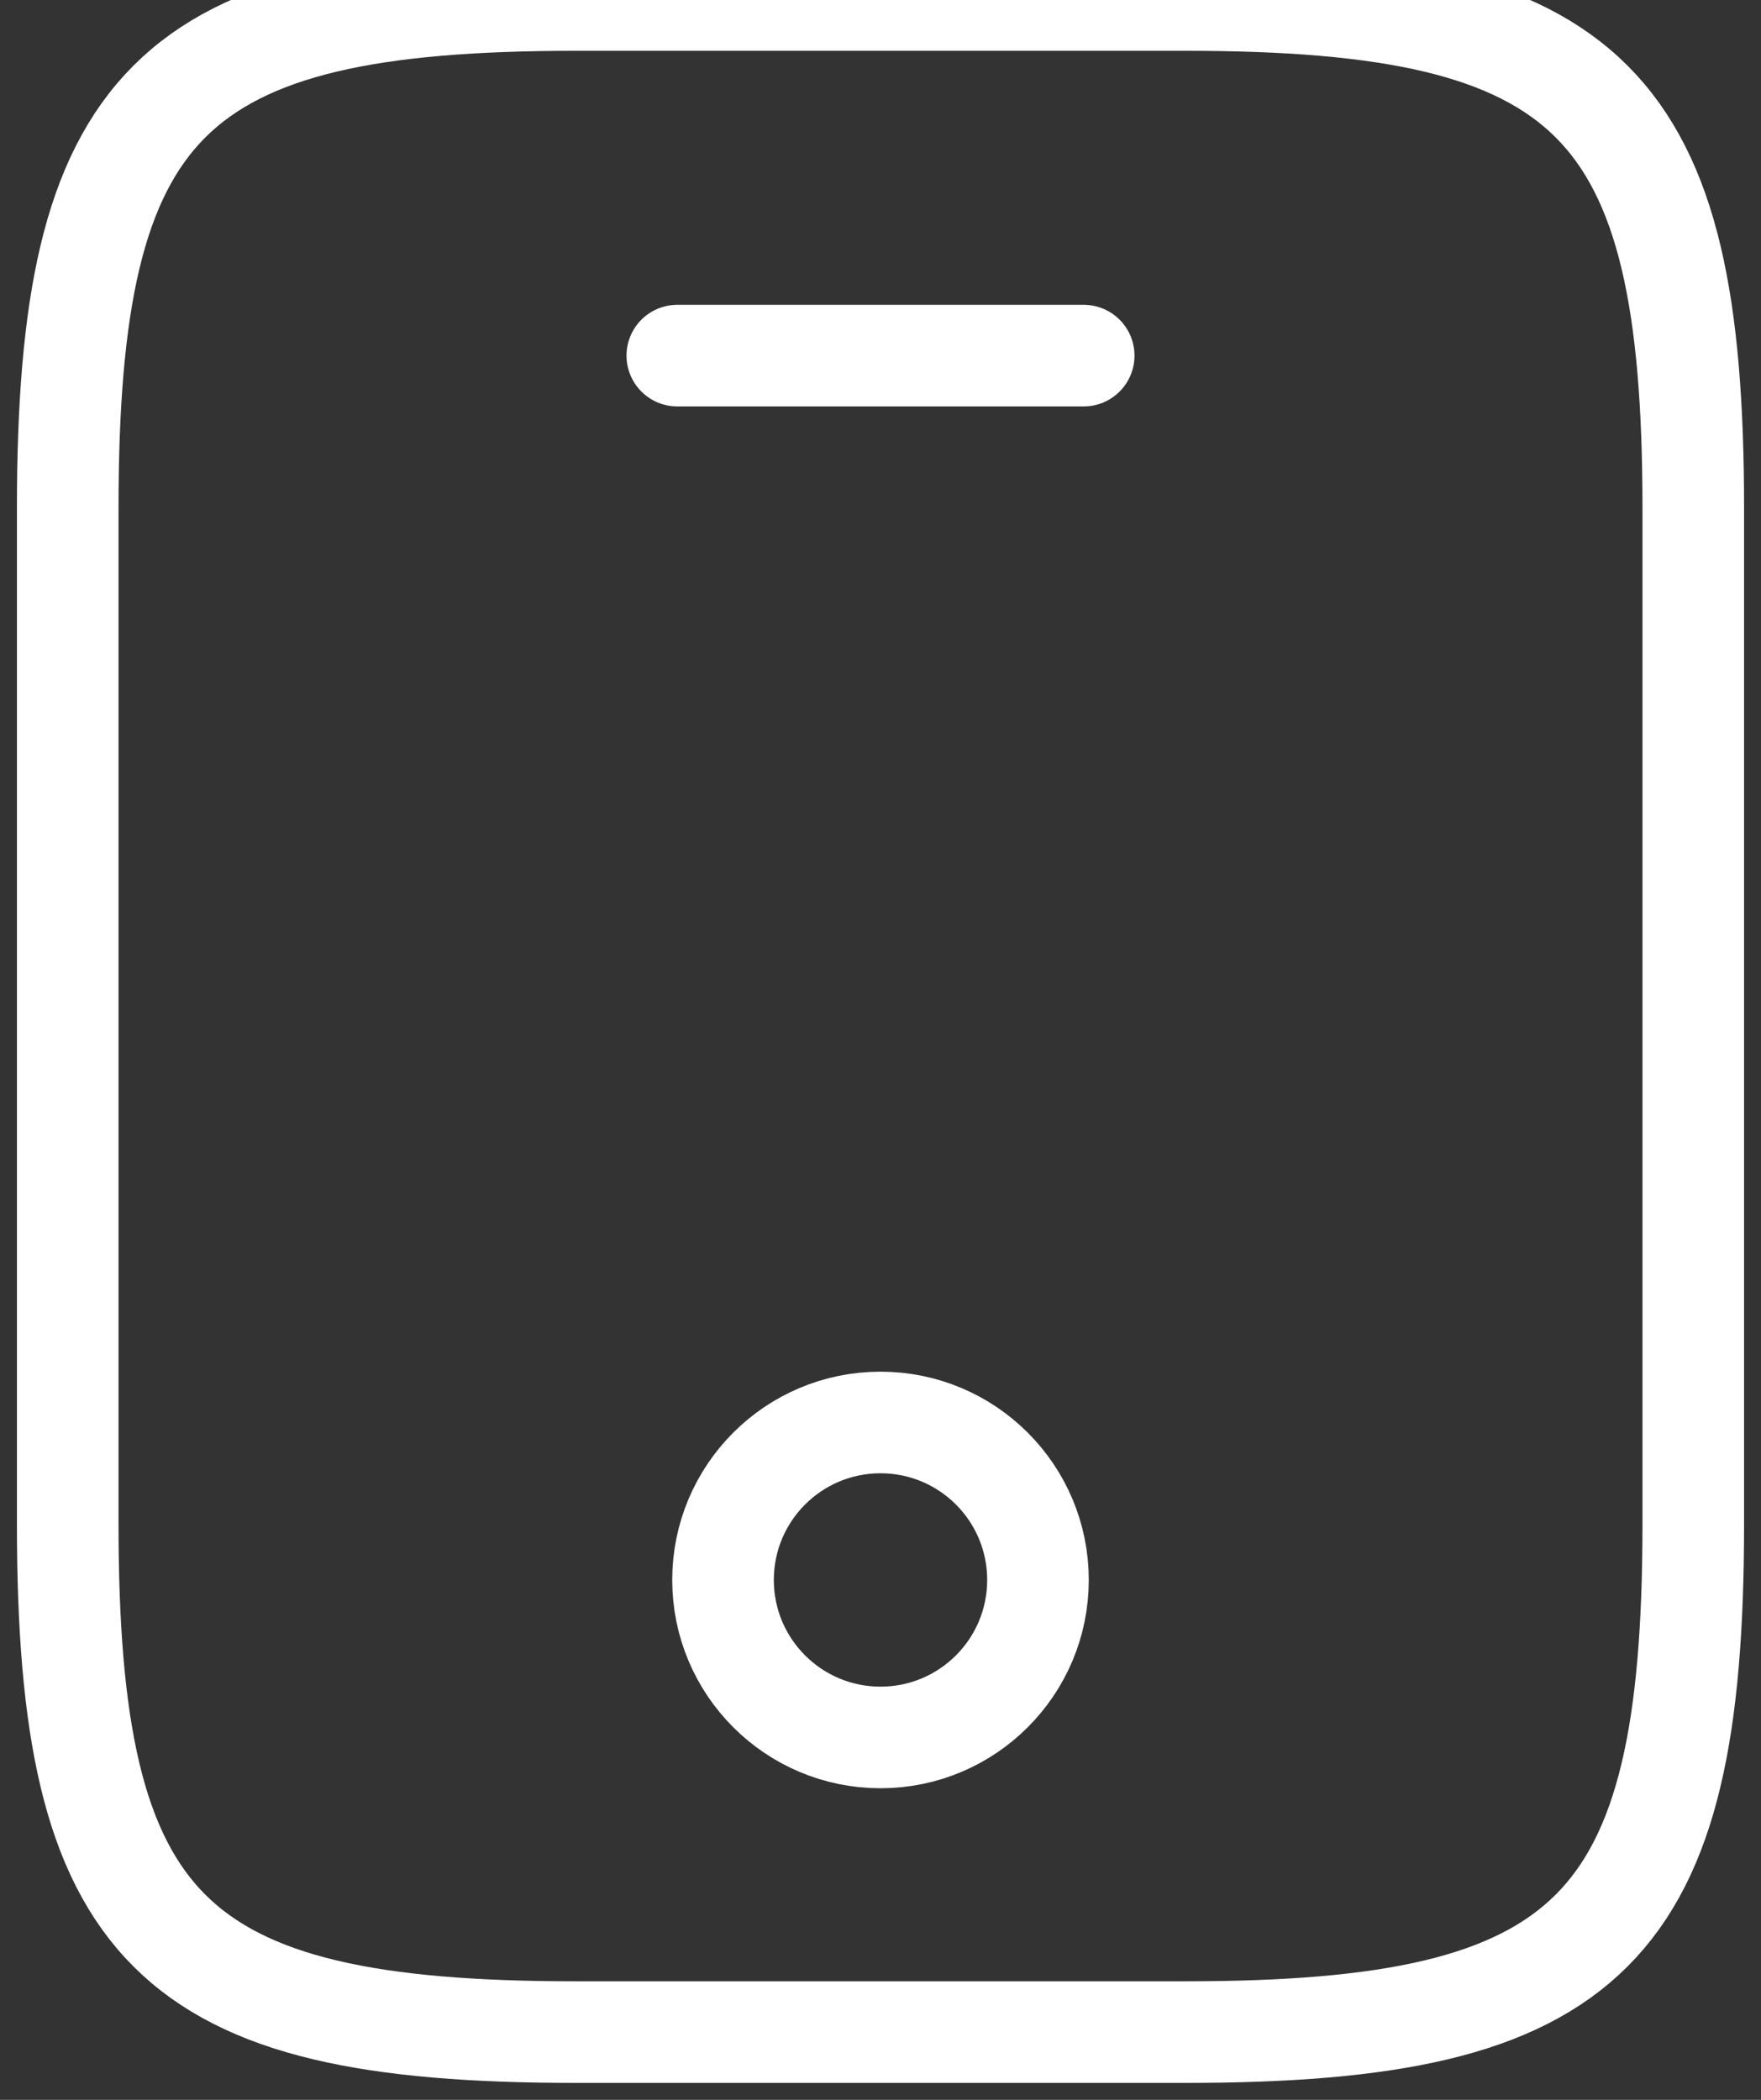 <svg width="26" height="31" viewBox="0 0 26 31" fill="none" xmlns="http://www.w3.org/2000/svg">
<rect x="0" y="0" width="26" height="31" fill="#333333" stroke="none"/>
<g id="vuesax/linear/mobile">
<g id="mobile">
<path id="Vector" d="M25 7.5V22.5C25 28.5 23.5 30 17.5 30H8.5C2.5 30 1 28.5 1 22.5V7.5C1 1.5 2.5 0 8.5 0H17.5C23.5 0 25 1.5 25 7.5Z" stroke="white" stroke-width="1.5" stroke-linecap="round" stroke-linejoin="round"/>
<path id="Vector_2" d="M16 5.25H10" stroke="white" stroke-width="1.5" stroke-linecap="round" stroke-linejoin="round"/>
<path id="Vector_3" d="M13 25.65C14.284 25.65 15.325 24.609 15.325 23.325C15.325 22.041 14.284 21 13 21C11.716 21 10.675 22.041 10.675 23.325C10.675 24.609 11.716 25.65 13 25.65Z" stroke="white" stroke-width="1.5" stroke-linecap="round" stroke-linejoin="round"/>
</g>
</g>
</svg>
